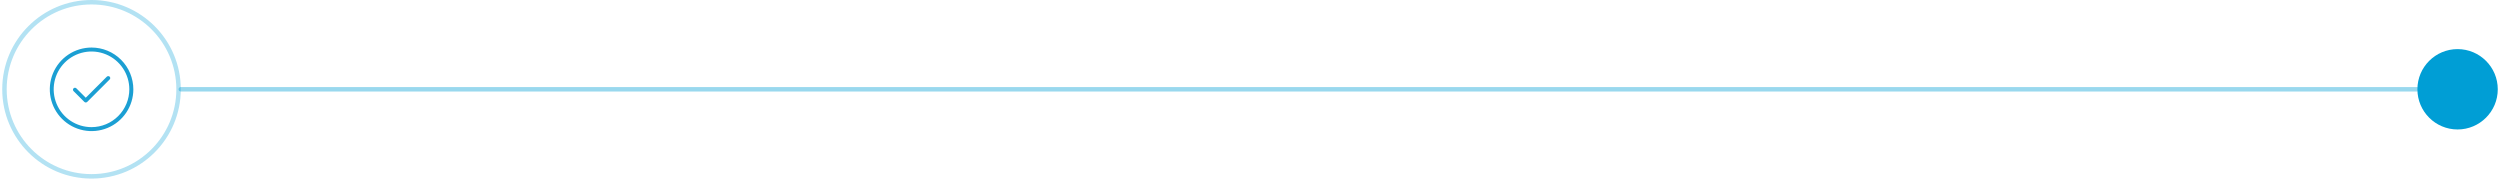 <?xml version="1.0" encoding="UTF-8"?> <svg xmlns="http://www.w3.org/2000/svg" width="560" height="40" viewBox="0 0 560 40" fill="none"><circle opacity="0.3" cx="20.5" cy="20" r="19.5" stroke="#009ED5"></circle><g clip-path="url(#clip0_10658_5134)"><path d="M20.508 10.65C18.657 10.651 16.848 11.201 15.31 12.229C13.772 13.258 12.573 14.72 11.866 16.43C11.158 18.14 10.974 20.021 11.335 21.836C11.697 23.651 12.589 25.318 13.898 26.626C15.206 27.934 16.874 28.825 18.689 29.186C20.504 29.546 22.385 29.361 24.095 28.652C25.804 27.944 27.265 26.744 28.293 25.206C29.321 23.667 29.87 21.858 29.87 20.008C29.867 17.526 28.88 15.146 27.125 13.392C25.369 11.637 22.989 10.651 20.508 10.65ZM20.508 28.479C18.832 28.481 17.193 27.986 15.798 27.056C14.404 26.127 13.316 24.804 12.674 23.256C12.031 21.709 11.862 20.005 12.187 18.361C12.513 16.717 13.319 15.207 14.504 14.021C15.688 12.835 17.197 12.027 18.841 11.7C20.485 11.372 22.189 11.539 23.737 12.18C25.286 12.821 26.609 13.907 27.541 15.3C28.472 16.693 28.969 18.332 28.969 20.008C28.966 22.252 28.074 24.404 26.488 25.991C24.902 27.579 22.752 28.474 20.508 28.479Z" fill="#1B9FD3"></path><path d="M24.232 17.053C24.174 17.052 24.116 17.063 24.063 17.086C24.009 17.108 23.96 17.142 23.92 17.184L19.209 21.89L17.1 19.781C17.016 19.701 16.904 19.656 16.788 19.656C16.672 19.656 16.56 19.701 16.476 19.781C16.434 19.822 16.401 19.871 16.379 19.925C16.356 19.979 16.345 20.037 16.345 20.096C16.345 20.154 16.356 20.212 16.379 20.266C16.401 20.32 16.434 20.369 16.476 20.41L18.902 22.831C18.987 22.912 19.099 22.956 19.216 22.956C19.333 22.956 19.446 22.912 19.531 22.831L24.565 17.798C24.607 17.758 24.64 17.709 24.663 17.655C24.685 17.602 24.696 17.544 24.695 17.486C24.695 17.428 24.684 17.37 24.661 17.317C24.639 17.263 24.606 17.214 24.565 17.174C24.521 17.131 24.469 17.098 24.412 17.077C24.354 17.056 24.293 17.048 24.232 17.053Z" fill="#1B9FD3"></path></g><path opacity="0.4" d="M40.5 20L541.5 20" stroke="#009ED5" stroke-linecap="round"></path><circle cx="550.5" cy="20" r="9" transform="rotate(90 550.5 20)" fill="#009ED5"></circle><defs><clipPath id="clip0_10658_5134"><rect width="18.715" height="18.715" fill="white" transform="translate(11.15 10.65)"></rect></clipPath></defs></svg> 
